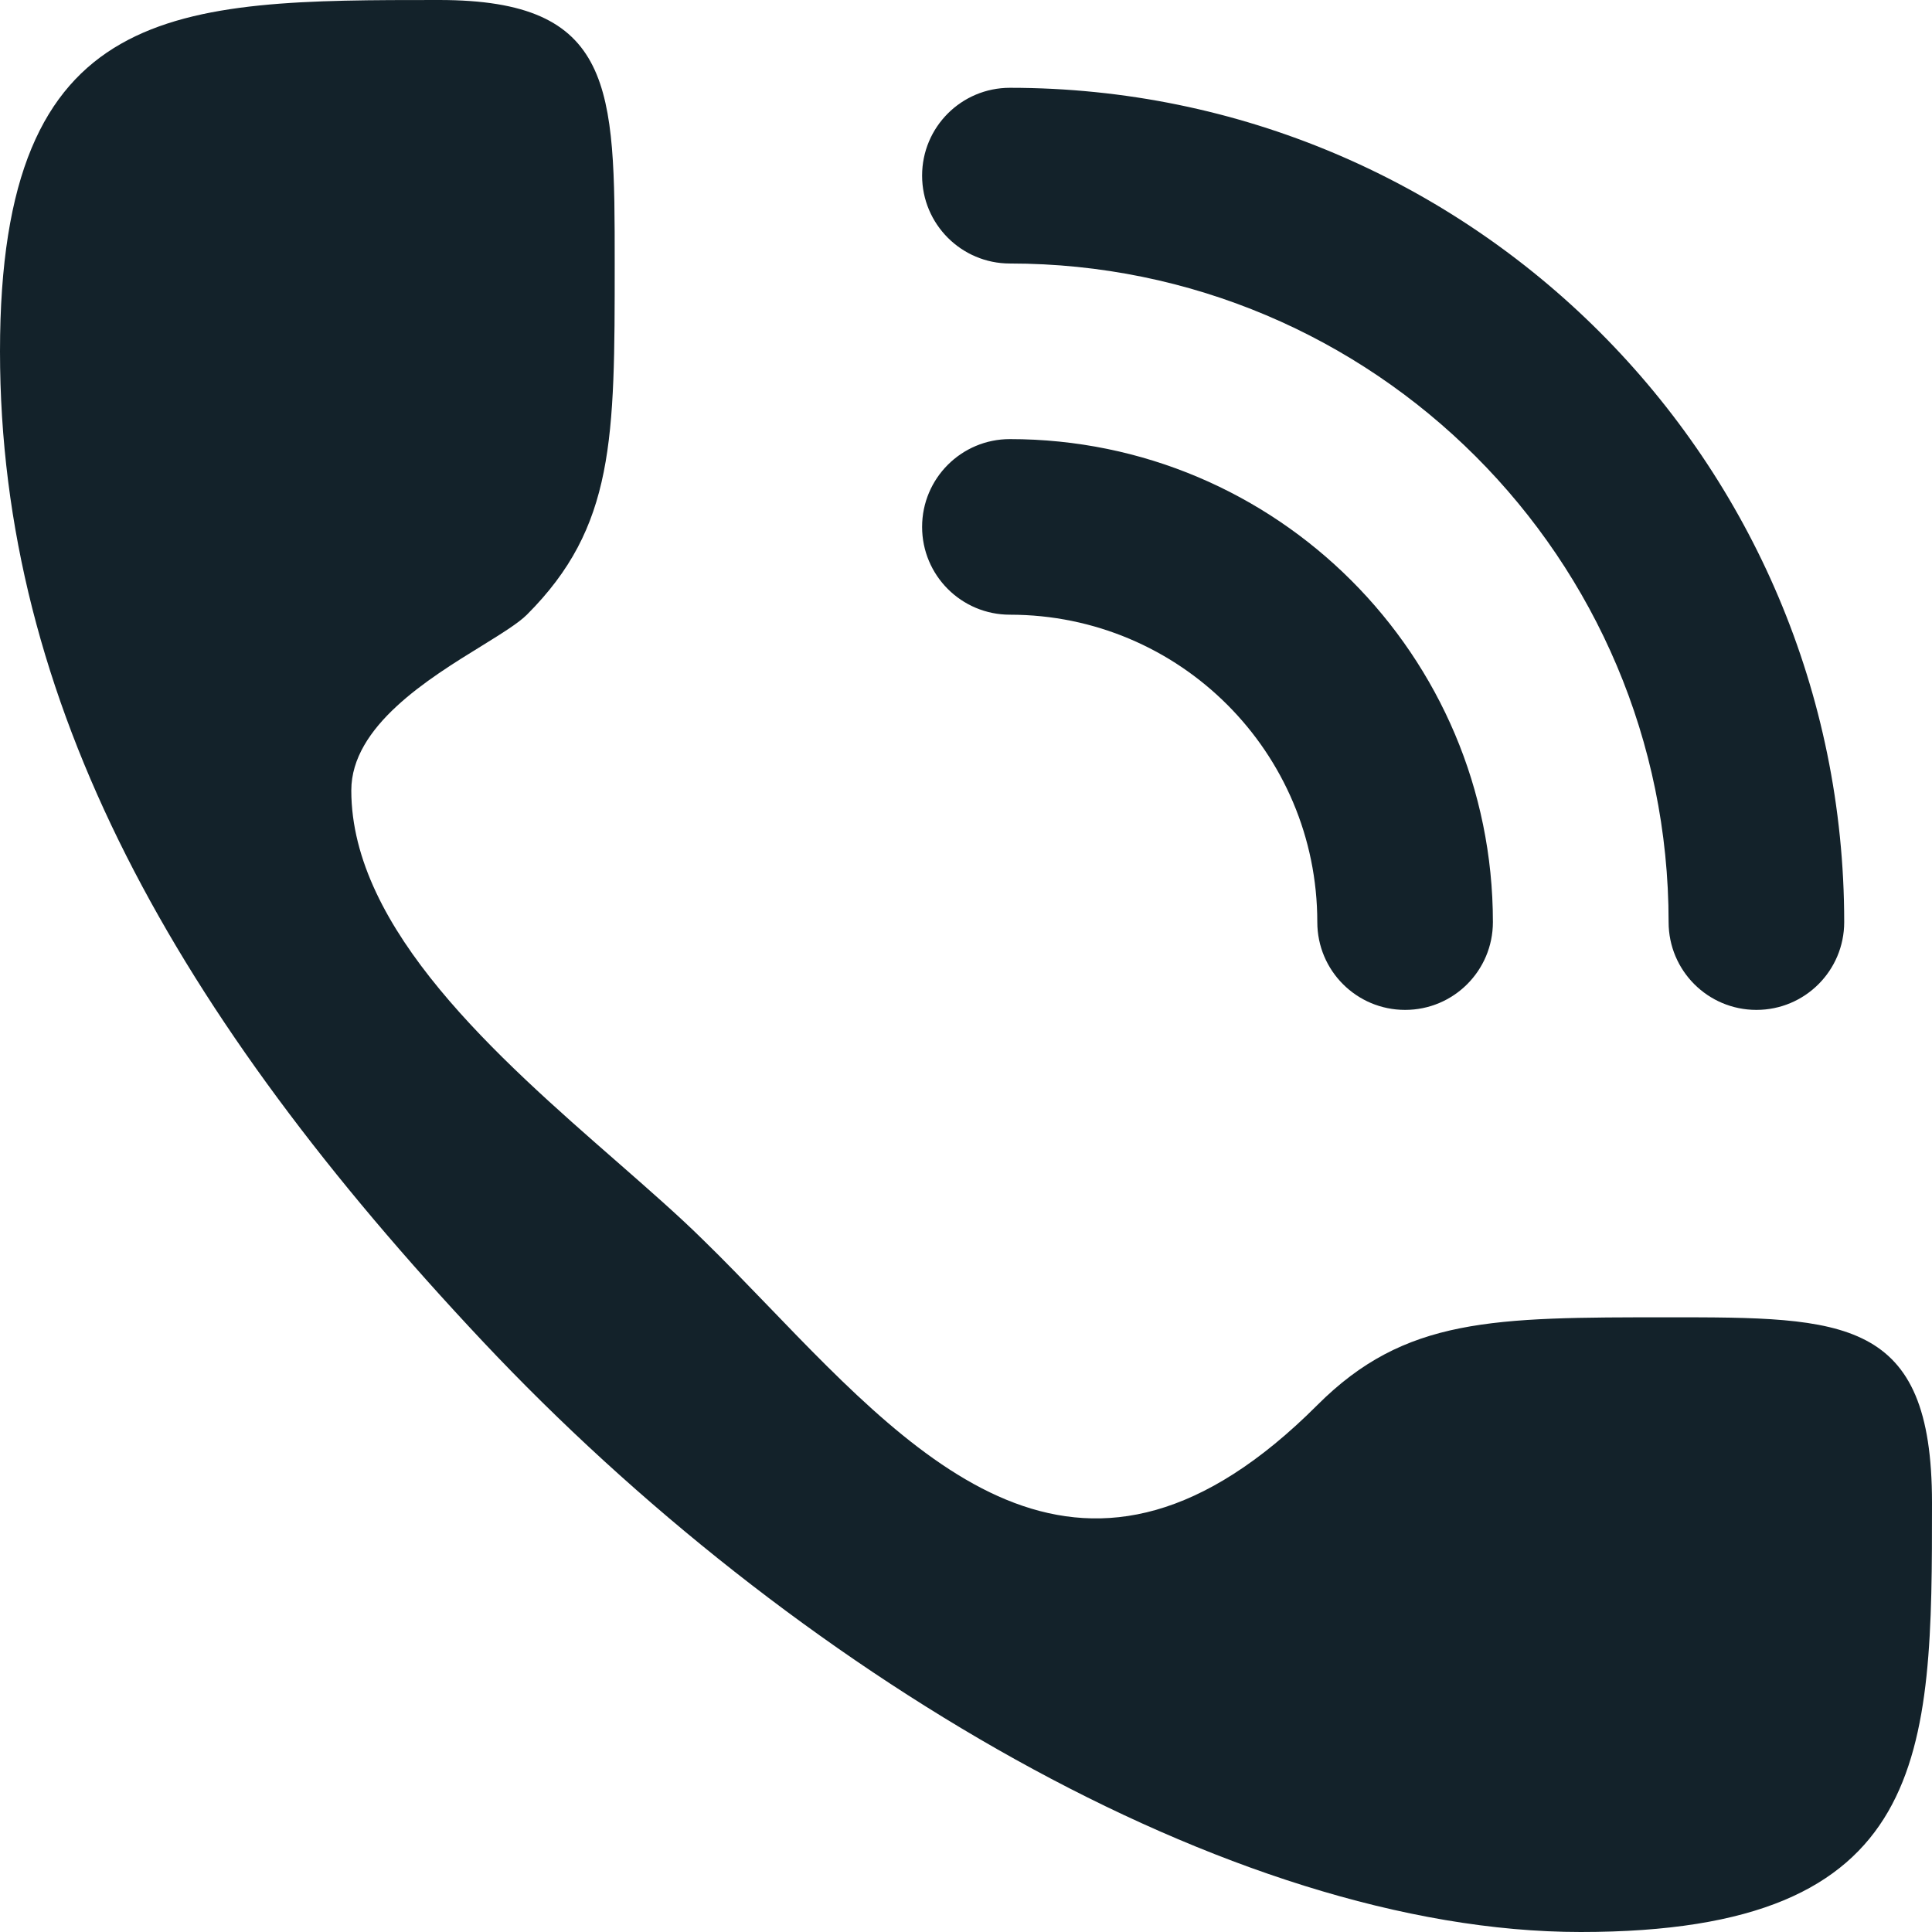 <svg width="18" height="18" viewBox="0 0 18 18" fill="none" xmlns="http://www.w3.org/2000/svg">
<g clip-path="url(#clip0_3649_6942)">
<path fill-rule="evenodd" clip-rule="evenodd" d="M15.546 12.273C17.182 12.273 18 12.273 18 14C18 16.344 18 18 14.727 18C11.454 18 7.364 15.546 4.5 12.5C1.636 9.455 0 6.545 0 3.273C0 0 1.636 0 4.091 0C5.727 0 5.727 0.818 5.727 2.455C5.727 4.091 5.727 4.909 4.909 5.727C4.831 5.805 4.676 5.901 4.492 6.015C3.991 6.323 3.273 6.766 3.273 7.364C3.273 8.659 4.641 9.856 5.752 10.827L5.752 10.827C6.044 11.083 6.319 11.323 6.545 11.546C6.749 11.744 6.951 11.955 7.155 12.166C8.611 13.678 10.12 15.244 12.273 13.091C13.091 12.273 13.909 12.273 15.546 12.273ZM8.591 4.909C8.591 4.457 8.957 4.091 9.409 4.091C11.894 4.091 13.909 6.106 13.909 8.591C13.909 9.043 13.543 9.409 13.091 9.409C12.639 9.409 12.273 9.043 12.273 8.591C12.273 7.009 10.991 5.727 9.409 5.727C8.957 5.727 8.591 5.361 8.591 4.909ZM9.409 0.818C8.957 0.818 8.591 1.184 8.591 1.636C8.591 2.088 8.957 2.455 9.409 2.455C12.798 2.455 15.546 5.202 15.546 8.591C15.546 9.043 15.912 9.409 16.364 9.409C16.816 9.409 17.182 9.043 17.182 8.591C17.182 4.298 13.702 0.818 9.409 0.818Z" fill="#13222A"/>
</g>
<defs>
<clipPath id="clip0_3649_6942">
<rect width="18" height="18" fill="white"/>
</clipPath>
</defs>
</svg>
